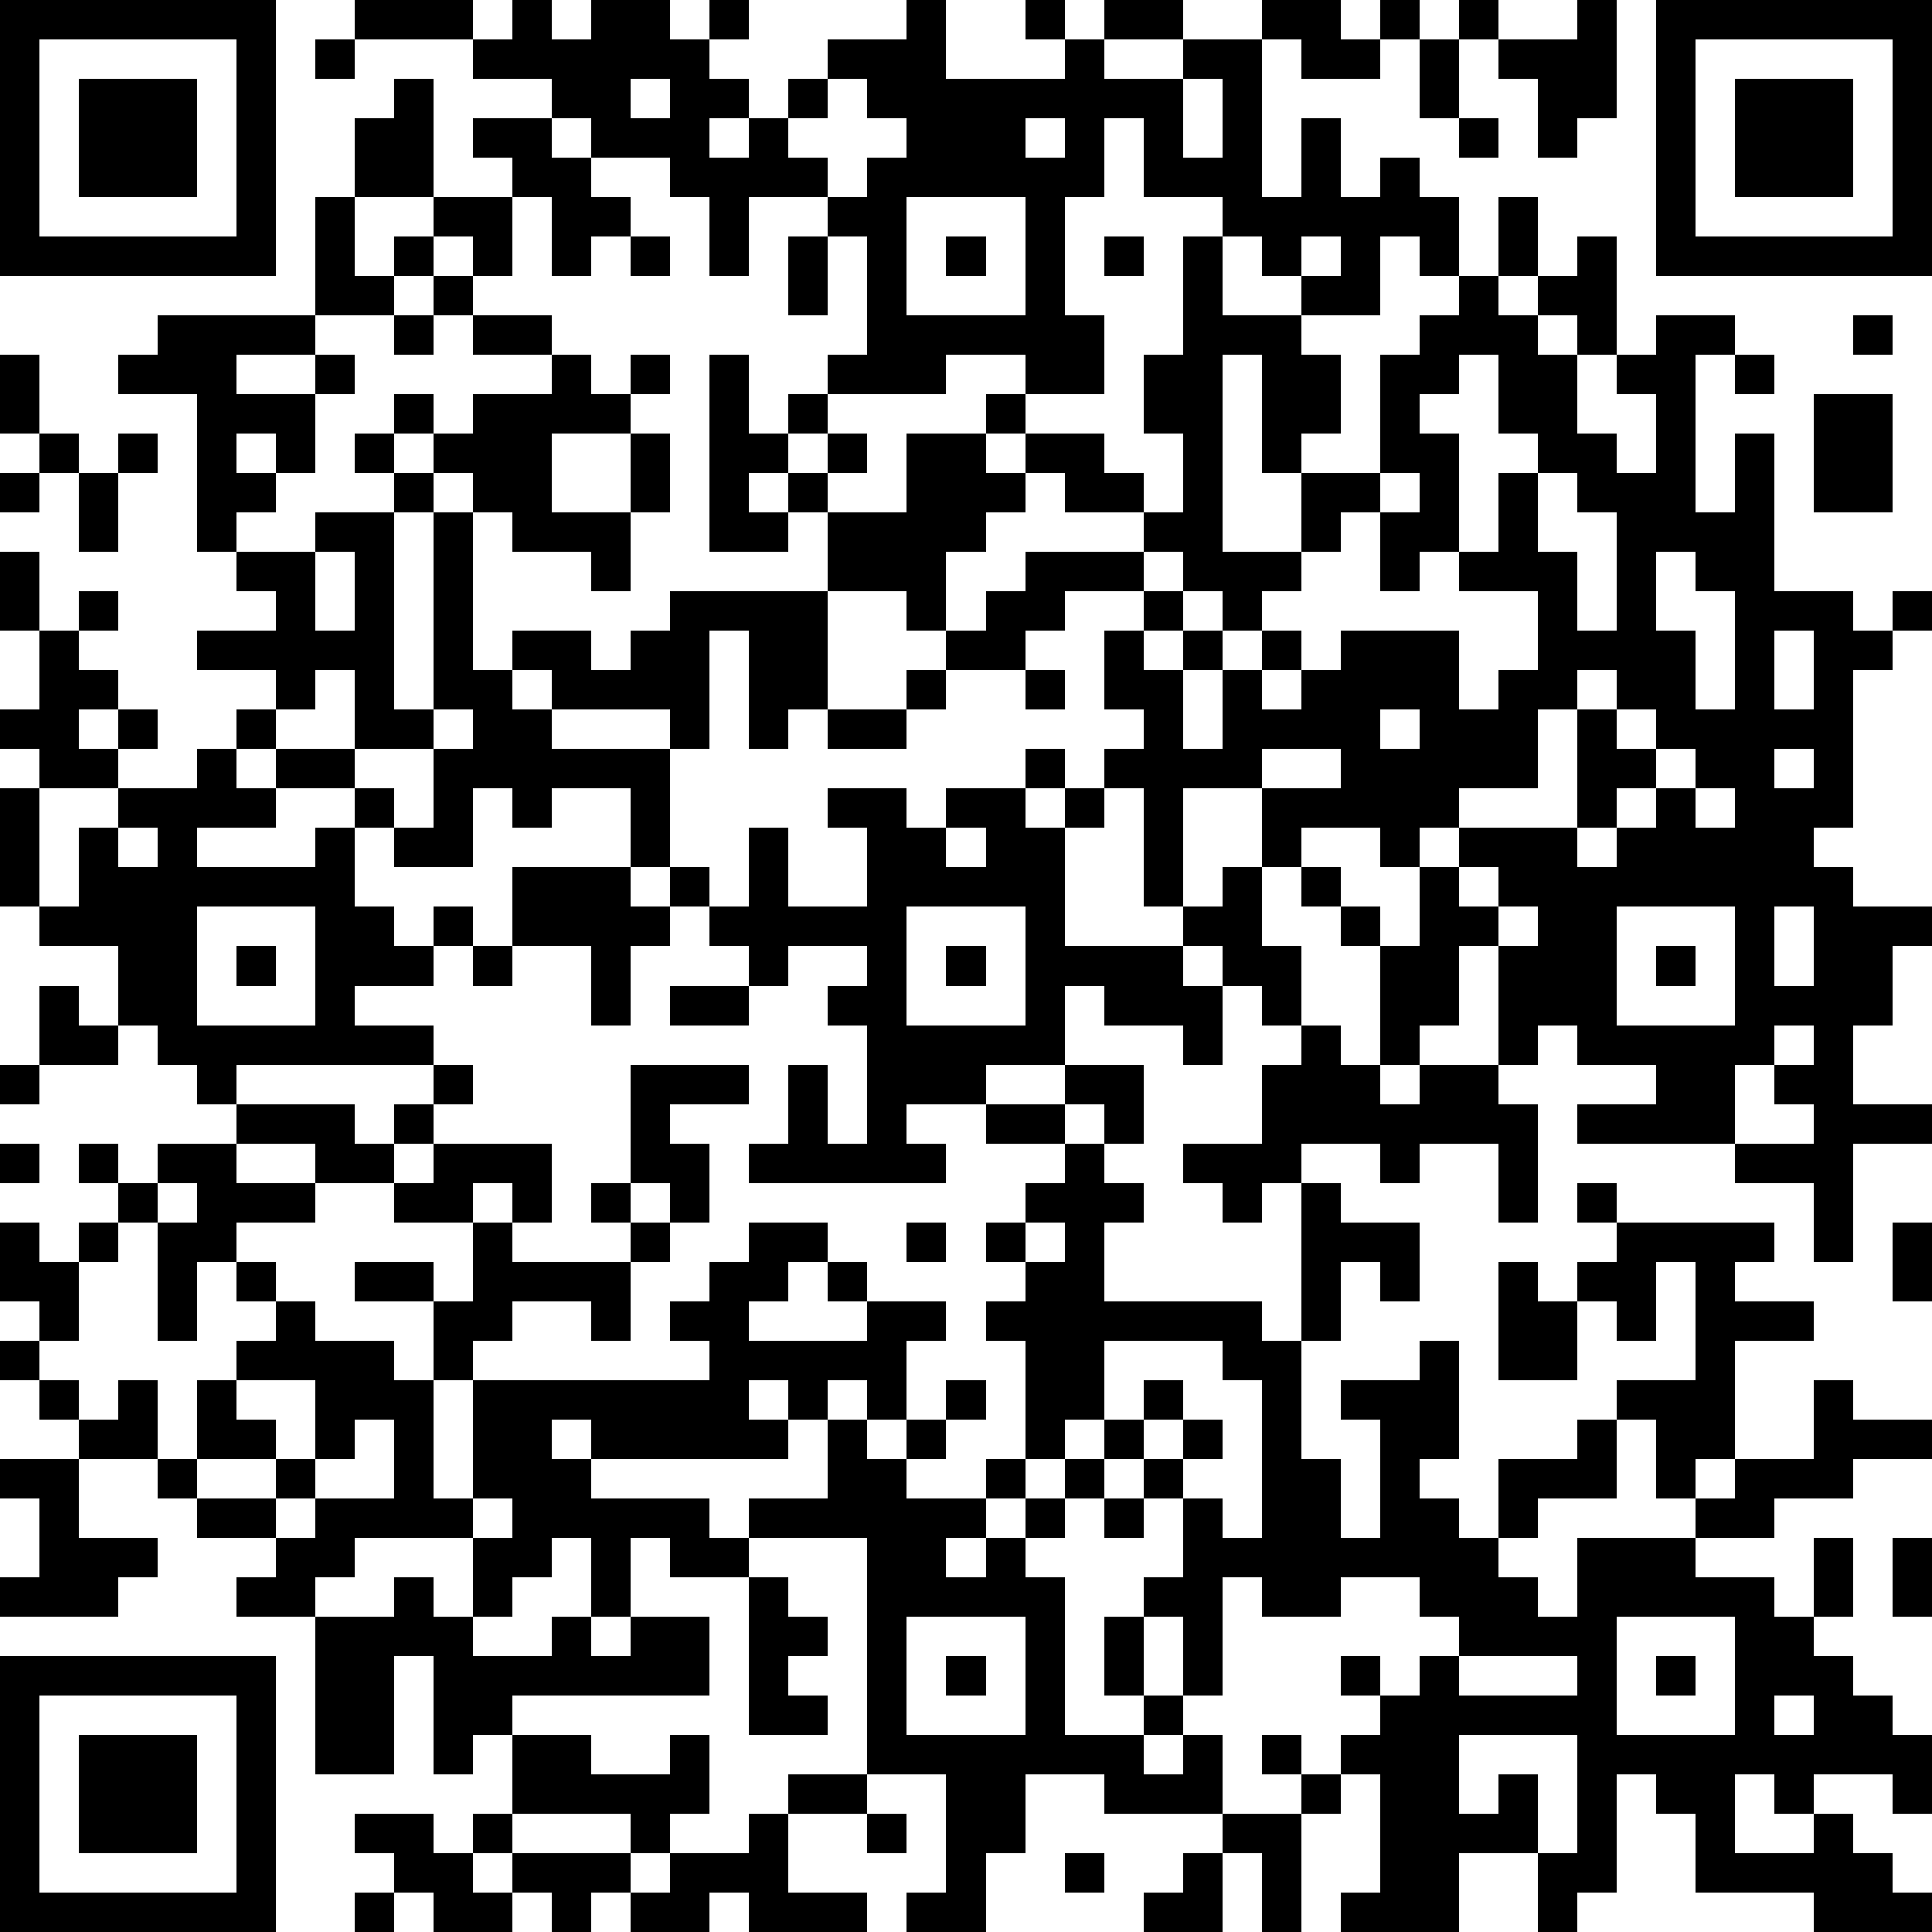 <?xml version="1.0" standalone="yes"?><svg version="1.1" xmlns="http://www.w3.org/2000/svg" xmlns:xlink="http://www.w3.org/1999/xlink" xmlns:ev="http://www.w3.org/2001/xml-events" width="196" height="196" shape-rendering="crispEdges"><path d="M0 0h7v7h-7zM9 0h3v1h-3zM13 0h1v1h1v-1h2v1h1v-1h1v1h-1v1h1v1h-1v1h1v-1h1v-1h1v-1h2v-1h1v2h3v-1h-1v-1h1v1h1v-1h2v1h-2v1h2v-1h2v-1h2v1h1v-1h1v1h-1v1h-2v-1h-1v4h1v-2h1v2h1v-1h1v1h1v2h-1v-1h-1v2h-2v-1h-1v-1h-1v-1h-2v-2h-1v2h-1v3h1v2h-2v-1h-2v1h-3v-1h1v-3h-1v-1h-2v2h-1v-2h-1v-1h-2v-1h-1v-1h-2v-1h1zM37 0h1v1h-1zM40 0h1v3h-1v1h-1v-2h-1v-1h2zM42 0h7v7h-7zM1 1v5h5v-5zM8 1h1v1h-1zM36 1h1v2h-1zM43 1v5h5v-5zM2 2h3v3h-3zM10 2h1v3h-2v-2h1zM16 2v1h1v-1zM21 2v1h-1v1h1v1h1v-1h1v-1h-1v-1zM30 2v2h1v-2zM44 2h3v3h-3zM12 3h2v1h1v1h1v1h-1v1h-1v-2h-1v-1h-1zM26 3v1h1v-1zM37 3h1v1h-1zM8 5h1v2h1v-1h1v-1h2v2h-1v-1h-1v1h-1v1h-2zM23 5v3h3v-3zM38 5h1v2h-1zM16 6h1v1h-1zM20 6h1v2h-1zM24 6h1v1h-1zM28 6h1v1h-1zM30 6h1v2h2v1h1v2h-1v1h-1v-3h-1v5h2v-2h2v-3h1v-1h1v-1h1v1h1v-1h1v-1h1v3h-1v-1h-1v1h1v2h1v1h1v-2h-1v-1h1v-1h2v1h-1v4h1v-2h1v4h2v1h1v-1h1v1h-1v1h-1v4h-1v1h1v1h2v1h-1v2h-1v2h2v1h-2v3h-1v-2h-2v-1h-4v-1h2v-1h-2v-1h-1v1h-1v-3h-1v2h-1v1h-1v-3h-1v-1h-1v-1h-1v-2h-2v3h-1v-3h-1v-1h1v-1h-1v-2h1v-1h-2v1h-1v1h-2v-1h-1v-1h-2v-2h-1v-1h-1v1h1v1h-2v-5h1v2h1v-1h1v1h-1v1h1v-1h1v1h-1v1h2v-2h2v-1h1v1h-1v1h1v-1h2v1h1v1h-2v-1h-1v1h-1v1h-1v2h1v-1h1v-1h3v-1h1v-2h-1v-2h1zM33 6v1h1v-1zM11 7h1v1h-1zM4 8h4v1h-2v1h2v-1h1v1h-1v2h-1v-1h-1v1h1v1h-1v1h-1v-4h-2v-1h1zM10 8h1v1h-1zM12 8h2v1h-2zM47 8h1v1h-1zM0 9h1v2h-1zM14 9h1v1h1v-1h1v1h-1v1h-2v2h2v-2h1v2h-1v2h-1v-1h-2v-1h-1v-1h-1v-1h-1v-1h1v1h1v-1h2zM37 9v1h-1v1h1v3h-1v1h-1v-2h-1v1h-1v1h-1v1h-1v-1h-1v-1h-1v1h1v1h-1v1h1v-1h1v1h-1v2h1v-2h1v-1h1v1h-1v1h1v-1h1v-1h3v2h1v-1h1v-2h-2v-1h1v-2h1v-1h-1v-2zM44 9h1v1h-1zM46 10h2v3h-2zM1 11h1v1h-1zM3 11h1v1h-1zM9 11h1v1h-1zM0 12h1v1h-1zM2 12h1v2h-1zM10 12h1v1h-1zM35 12v1h1v-1zM39 12v2h1v2h1v-3h-1v-1zM8 13h2v5h1v-5h1v4h1v-1h2v1h1v-1h1v-1h4v3h-1v1h-1v-3h-1v3h-1v-1h-3v-1h-1v1h1v1h3v3h-1v-2h-2v1h-1v-1h-1v2h-2v-1h-1v-1h-2v-1h-1v-1h1v-1h-2v-1h2v-1h-1v-1h2zM0 14h1v2h-1zM8 14v2h1v-2zM42 14v2h1v2h1v-3h-1v-1zM2 15h1v1h-1zM1 16h1v1h1v1h-1v1h1v-1h1v1h-1v1h-2v-1h-1v-1h1zM45 16v2h1v-2zM8 17v1h-1v1h2v-2zM23 17h1v1h-1zM26 17h1v1h-1zM40 17v1h-1v2h-2v1h-1v1h-1v-1h-2v1h1v1h1v1h1v-2h1v-1h3v-3h1v-1zM11 18v1h-2v1h1v1h1v-2h1v-1zM21 18h2v1h-2zM35 18v1h1v-1zM41 18v1h1v-1zM5 19h1v1h1v1h-2v1h3v-1h1v2h1v1h1v-1h1v1h-1v1h-2v1h2v1h-5v1h-1v-1h-1v-1h-1v-2h-2v-1h-1v-3h1v3h1v-2h1v-1h2zM26 19h1v1h-1zM32 19v1h2v-1zM42 19v1h-1v1h-1v1h1v-1h1v-1h1v-1zM45 19v1h1v-1zM21 20h2v1h1v-1h2v1h1v-1h1v1h-1v3h3v-1h1v-1h1v2h1v2h-1v-1h-1v-1h-1v1h1v2h-1v-1h-2v-1h-1v2h-2v1h-2v1h1v1h-5v-1h1v-2h1v2h1v-3h-1v-1h1v-1h-2v1h-1v-1h-1v-1h-1v-1h1v1h1v-2h1v2h2v-2h-1zM43 20v1h1v-1zM3 21v1h1v-1zM24 21v1h1v-1zM13 22h3v1h1v1h-1v2h-1v-2h-2zM37 22v1h1v-1zM5 23v3h3v-3zM23 23v3h3v-3zM38 23v1h1v-1zM41 23v3h3v-3zM45 23v2h1v-2zM6 24h1v1h-1zM12 24h1v1h-1zM24 24h1v1h-1zM42 24h1v1h-1zM1 25h1v1h1v1h-2zM17 25h2v1h-2zM33 26h1v1h1v1h1v-1h2v1h1v3h-1v-2h-2v1h-1v-1h-2v1h-1v1h-1v-1h-1v-1h2v-2h1zM45 26v1h-1v2h2v-1h-1v-1h1v-1zM0 27h1v1h-1zM11 27h1v1h-1zM16 27h3v1h-2v1h1v2h-1v-1h-1zM27 27h2v2h-1v-1h-1zM6 28h3v1h1v-1h1v1h-1v1h-2v-1h-2zM25 28h2v1h-2zM0 29h1v1h-1zM2 29h1v1h-1zM4 29h2v1h2v1h-2v1h-1v2h-1v-3h-1v-1h1zM11 29h3v2h-1v-1h-1v1h-2v-1h1zM27 29h1v1h1v1h-1v2h4v1h1v-4h1v1h2v2h-1v-1h-1v2h-1v3h1v2h1v-3h-1v-1h2v-1h1v3h-1v1h1v1h1v-2h2v-1h1v-1h2v-3h-1v2h-1v-1h-1v-1h1v-1h-1v-1h1v1h4v1h-1v1h2v1h-2v3h-1v1h-1v-2h-1v2h-2v1h-1v1h1v1h1v-2h3v-1h1v-1h2v-2h1v1h2v1h-2v1h-2v1h-2v1h2v1h1v-2h1v2h-1v1h1v1h1v1h1v2h-1v-1h-2v1h-1v-1h-1v2h2v-1h1v1h1v1h1v1h-3v-1h-3v-2h-1v-1h-1v3h-1v1h-1v-2h-2v2h-3v-1h1v-3h-1v-1h1v-1h-1v-1h1v1h1v-1h1v-1h-1v-1h-2v1h-2v-1h-1v3h-1v-2h-1v-1h1v-2h-1v-1h-1v-1h-1v1h-1v-3h-1v-1h1v-1h-1v-1h1v-1h1zM4 30v1h1v-1zM15 30h1v1h-1zM0 31h1v1h1v-1h1v1h-1v2h-1v-1h-1zM12 31h1v1h3v-1h1v1h-1v2h-1v-1h-2v1h-1v1h-1v-2h-2v-1h2v1h1zM19 31h2v1h-1v1h-1v1h3v-1h-1v-1h1v1h2v1h-1v2h-1v-1h-1v1h-1v-1h-1v1h1v1h-5v-1h-1v1h1v1h3v1h1v-1h2v-2h1v1h1v-1h1v-1h1v1h-1v1h-1v1h2v-1h1v1h-1v1h-1v1h1v-1h1v-1h1v-1h1v1h-1v1h-1v1h1v4h2v-1h-1v-2h1v2h1v1h-1v1h1v-1h1v2h-3v-1h-2v2h-1v2h-2v-1h1v-3h-2v-6h-3v1h-2v-1h-1v2h-1v-2h-1v1h-1v1h-1v-2h-3v1h-1v1h-2v-1h1v-1h-2v-1h-1v-1h-2v-1h-1v-1h-1v-1h1v1h1v1h1v-1h1v2h1v-2h1v-1h1v-1h-1v-1h1v1h1v1h2v1h1v3h1v-3h6v-1h-1v-1h1v-1h1zM23 31h1v1h-1zM26 31v1h1v-1zM48 31h1v2h-1zM38 32h1v1h1v2h-2zM28 34v2h1v-1h1v1h-1v1h1v-1h1v1h-1v1h1v1h1v-4h-1v-1zM6 35v1h1v1h-2v1h2v-1h1v-2zM9 36v1h-1v1h-1v1h1v-1h2v-2zM0 37h2v2h2v1h-1v1h-3v-1h1v-2h-1zM12 38v1h1v-1zM28 38h1v1h-1zM48 39h1v2h-1zM10 40h1v1h1v1h2v-1h1v1h1v-1h2v2h-5v1h-1v1h-1v-3h-1v3h-2v-4h2zM19 40h1v1h1v1h-1v1h1v1h-2zM23 41v3h3v-3zM41 41v3h3v-3zM0 42h7v7h-7zM24 42h1v1h-1zM37 42v1h3v-1zM42 42h1v1h-1zM1 43v5h5v-5zM45 43v1h1v-1zM2 44h3v3h-3zM13 44h2v1h2v-1h1v2h-1v1h-1v-1h-3zM32 44h1v1h-1zM37 44v2h1v-1h1v2h1v-3zM20 45h2v1h-2zM33 45h1v1h-1zM9 46h2v1h1v-1h1v1h-1v1h1v-1h3v1h-1v1h-1v-1h-1v1h-2v-1h-1v-1h-1zM19 46h1v2h2v1h-3v-1h-1v1h-2v-1h1v-1h2zM22 46h1v1h-1zM31 46h2v3h-1v-2h-1zM27 47h1v1h-1zM30 47h1v2h-2v-1h1zM9 48h1v1h-1z" style="fill:#000" transform="translate(0,0) scale(4)"/></svg>